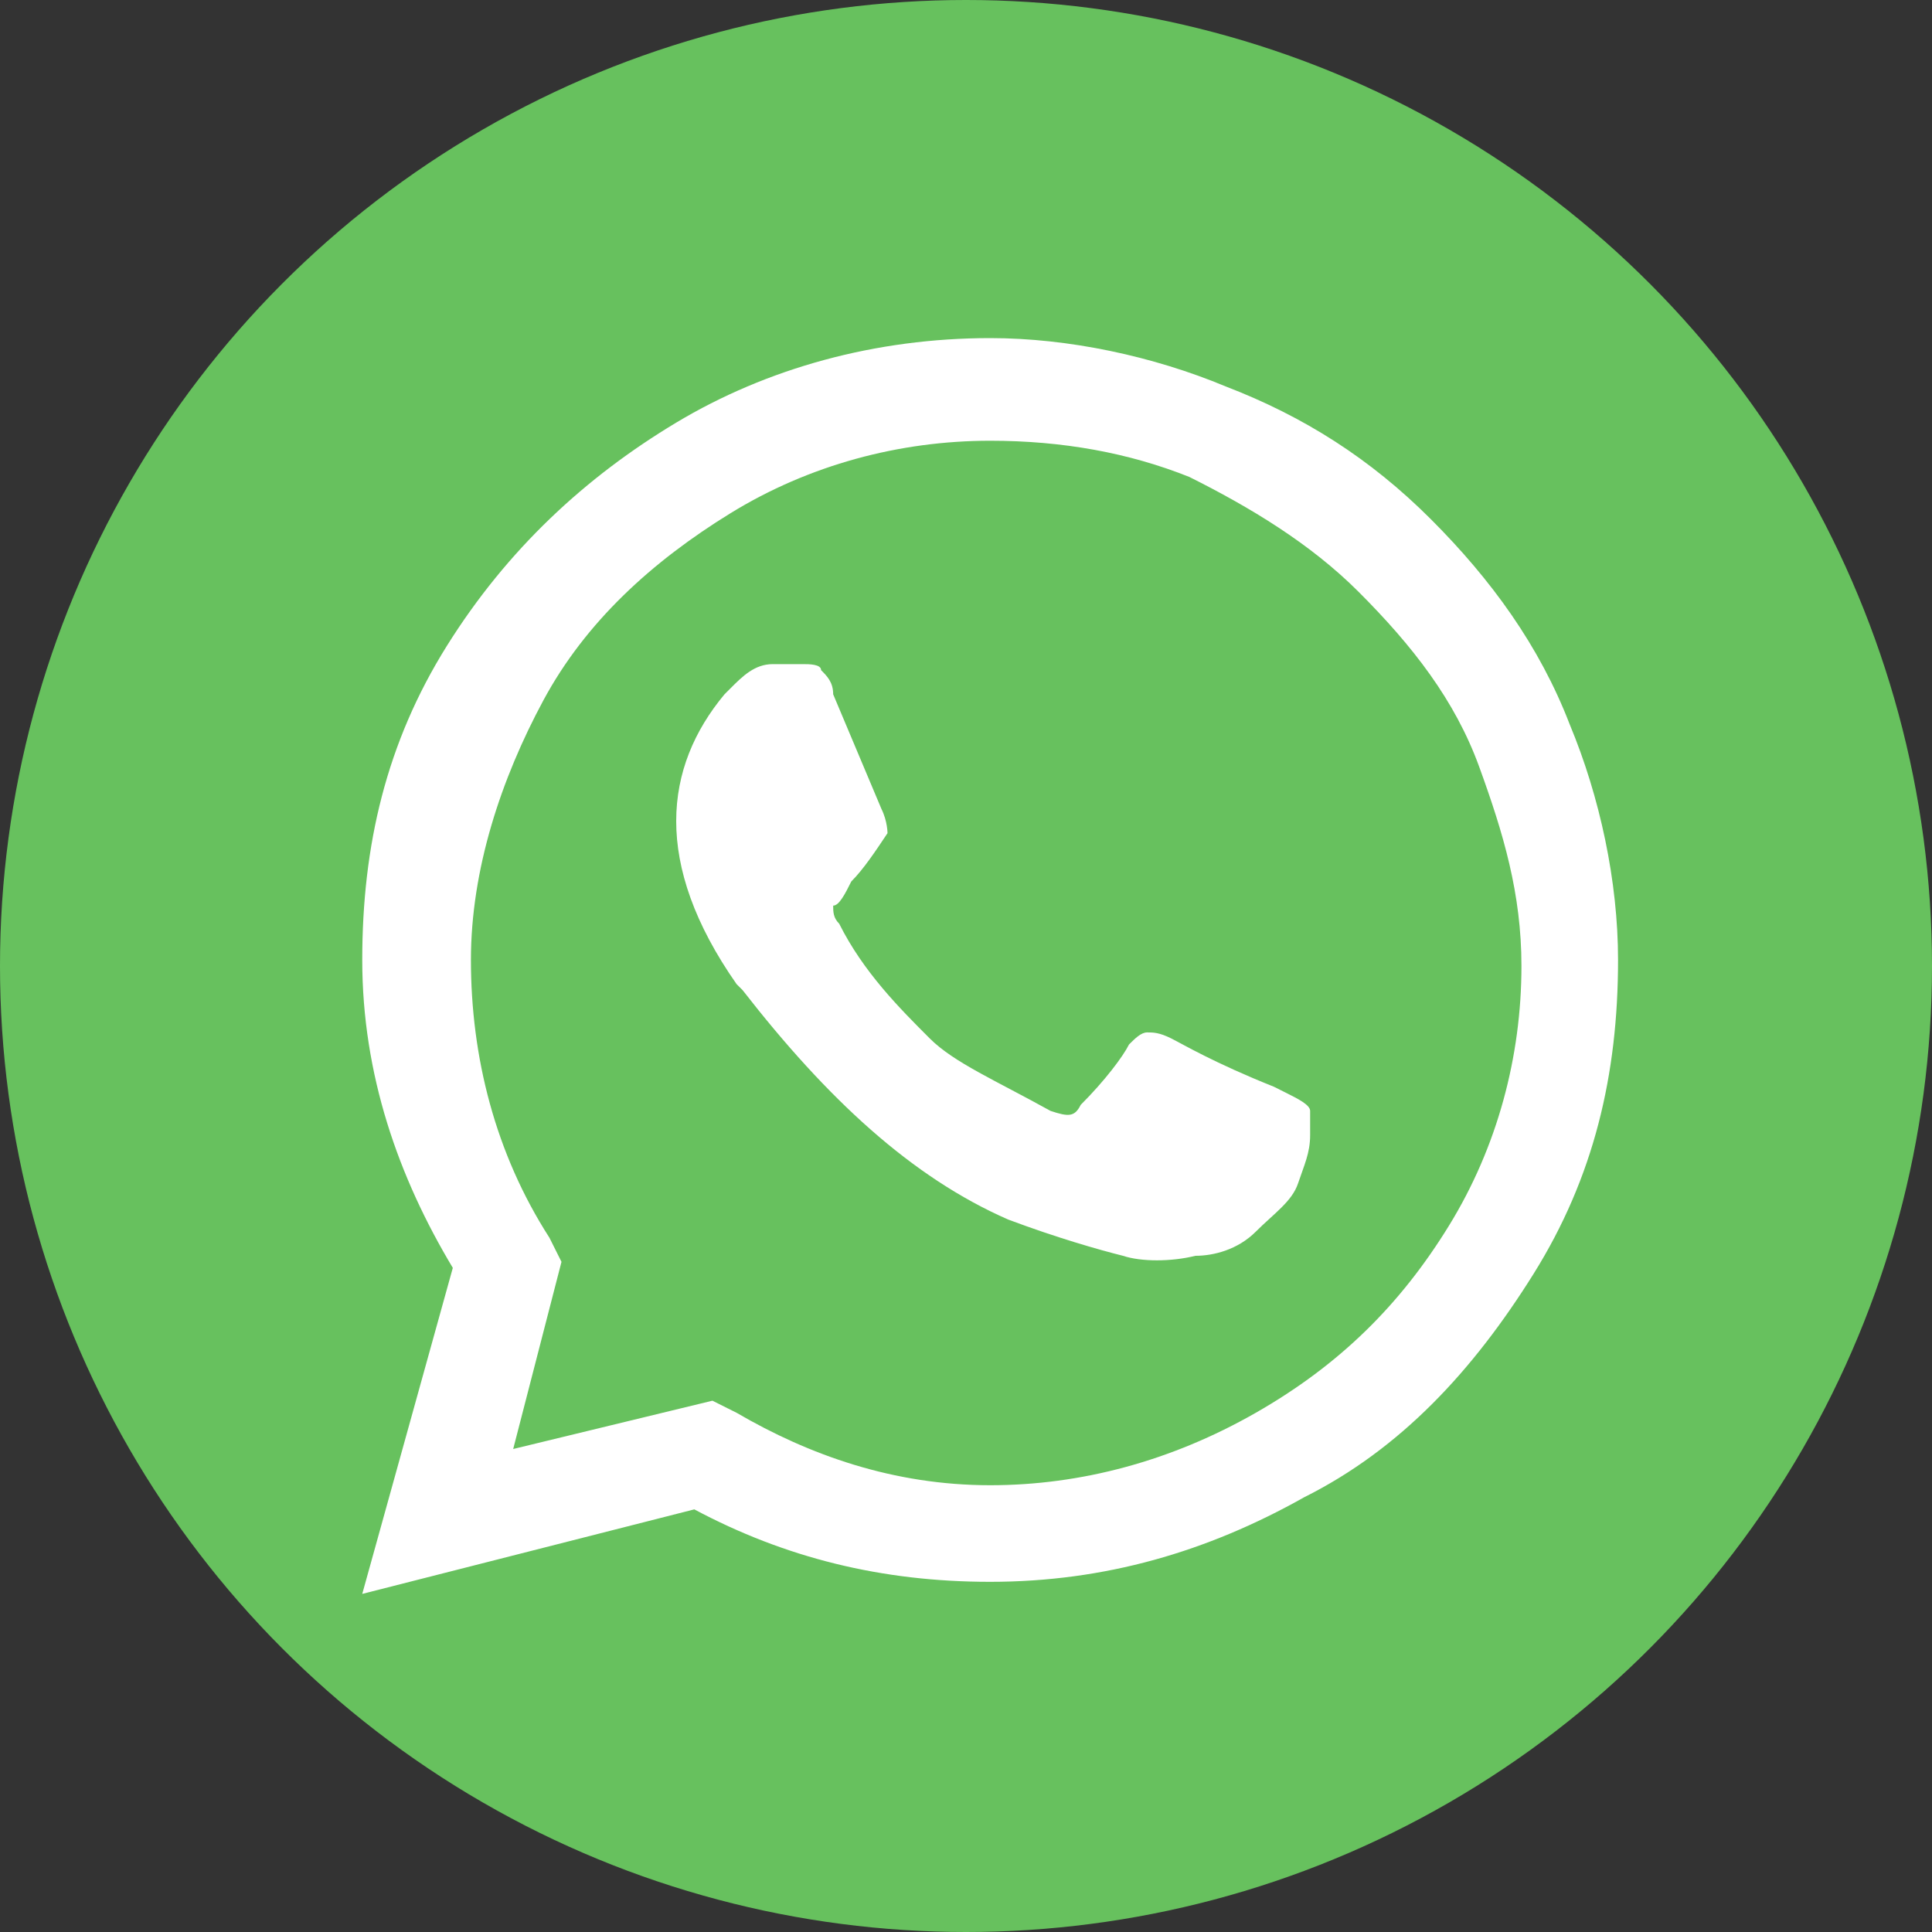 <?xml version="1.0" encoding="utf-8"?>
<!-- Generator: Adobe Illustrator 23.0.3, SVG Export Plug-In . SVG Version: 6.00 Build 0)  -->
<svg version="1.1" id="Layer_1" xmlns="http://www.w3.org/2000/svg" xmlns:xlink="http://www.w3.org/1999/xlink" x="0px" y="0px"
	 viewBox="0 0 32 32" style="enable-background:new 0 0 32 32;" xml:space="preserve">
<rect x="0" y="0" width="32" height="32" fill="#333333" stroke="none"/>
<style type="text/css">
	.st0{fill:#67C15E;}
	.st1{fill:#FFFFFF;}
</style>
<g>
	<circle class="st0" cx="16" cy="16" r="16"/>
</g>
<g>
	<path class="st1" d="M23.7,8.6c1,1,1.8,2.1,2.3,3.4c0.5,1.2,0.8,2.6,0.8,3.9c0,1.9-0.4,3.6-1.4,5.2c-1,1.6-2.2,2.9-3.8,3.7
		c-1.6,0.9-3.3,1.4-5.2,1.4c-1.8,0-3.4-0.4-4.9-1.2L6,26.4l1.5-5.4C6.6,19.5,6,17.8,6,15.9s0.4-3.6,1.4-5.2S9.7,7.9,11.2,7
		s3.3-1.4,5.2-1.4c1.3,0,2.7,0.3,3.9,0.8C21.6,6.9,22.7,7.6,23.7,8.6z M16.4,24.6c1.5,0,3-0.4,4.4-1.2s2.4-1.8,3.2-3.1
		s1.2-2.8,1.2-4.3c0-1.2-0.3-2.2-0.7-3.3c-0.4-1.1-1.1-2-2-2.9c-0.8-0.8-1.8-1.4-2.8-1.9c-1-0.4-2.1-0.6-3.3-0.6
		c-1.5,0-3,0.4-4.3,1.2S9.7,10.3,9,11.6s-1.2,2.8-1.2,4.3c0,1.6,0.4,3.2,1.3,4.6l0.2,0.4L8.5,24l3.3-0.8l0.4,0.2
		C13.4,24.1,14.8,24.6,16.4,24.6z M21.1,18l0.2,0.1c0.2,0.1,0.4,0.2,0.4,0.3s0,0.2,0,0.4c0,0.3-0.1,0.5-0.2,0.8s-0.4,0.5-0.7,0.8
		s-0.7,0.4-1,0.4c-0.4,0.1-0.9,0.1-1.2,0c-0.4-0.1-1.1-0.3-1.9-0.6c-1.6-0.7-3-2-4.4-3.8l-0.1-0.1c-0.7-1-1-1.9-1-2.7
		c0-0.8,0.3-1.5,0.8-2.1l0.1-0.1c0.2-0.2,0.4-0.4,0.7-0.4h0.5c0.1,0,0.3,0,0.3,0.1c0.1,0.1,0.2,0.2,0.2,0.4l0.8,1.9
		c0.1,0.2,0.1,0.4,0.1,0.4c-0.2,0.3-0.4,0.6-0.6,0.8C14,14.8,13.9,15,13.8,15c0,0.1,0,0.2,0.1,0.3c0.4,0.8,1,1.4,1.5,1.9
		c0.4,0.4,1.1,0.7,2,1.2c0.3,0.1,0.4,0.1,0.5-0.1c0.4-0.4,0.7-0.8,0.8-1c0.1-0.1,0.2-0.2,0.3-0.2s0.2,0,0.4,0.1
		C19.6,17.3,20.1,17.6,21.1,18z"/>
</g>
</svg>
